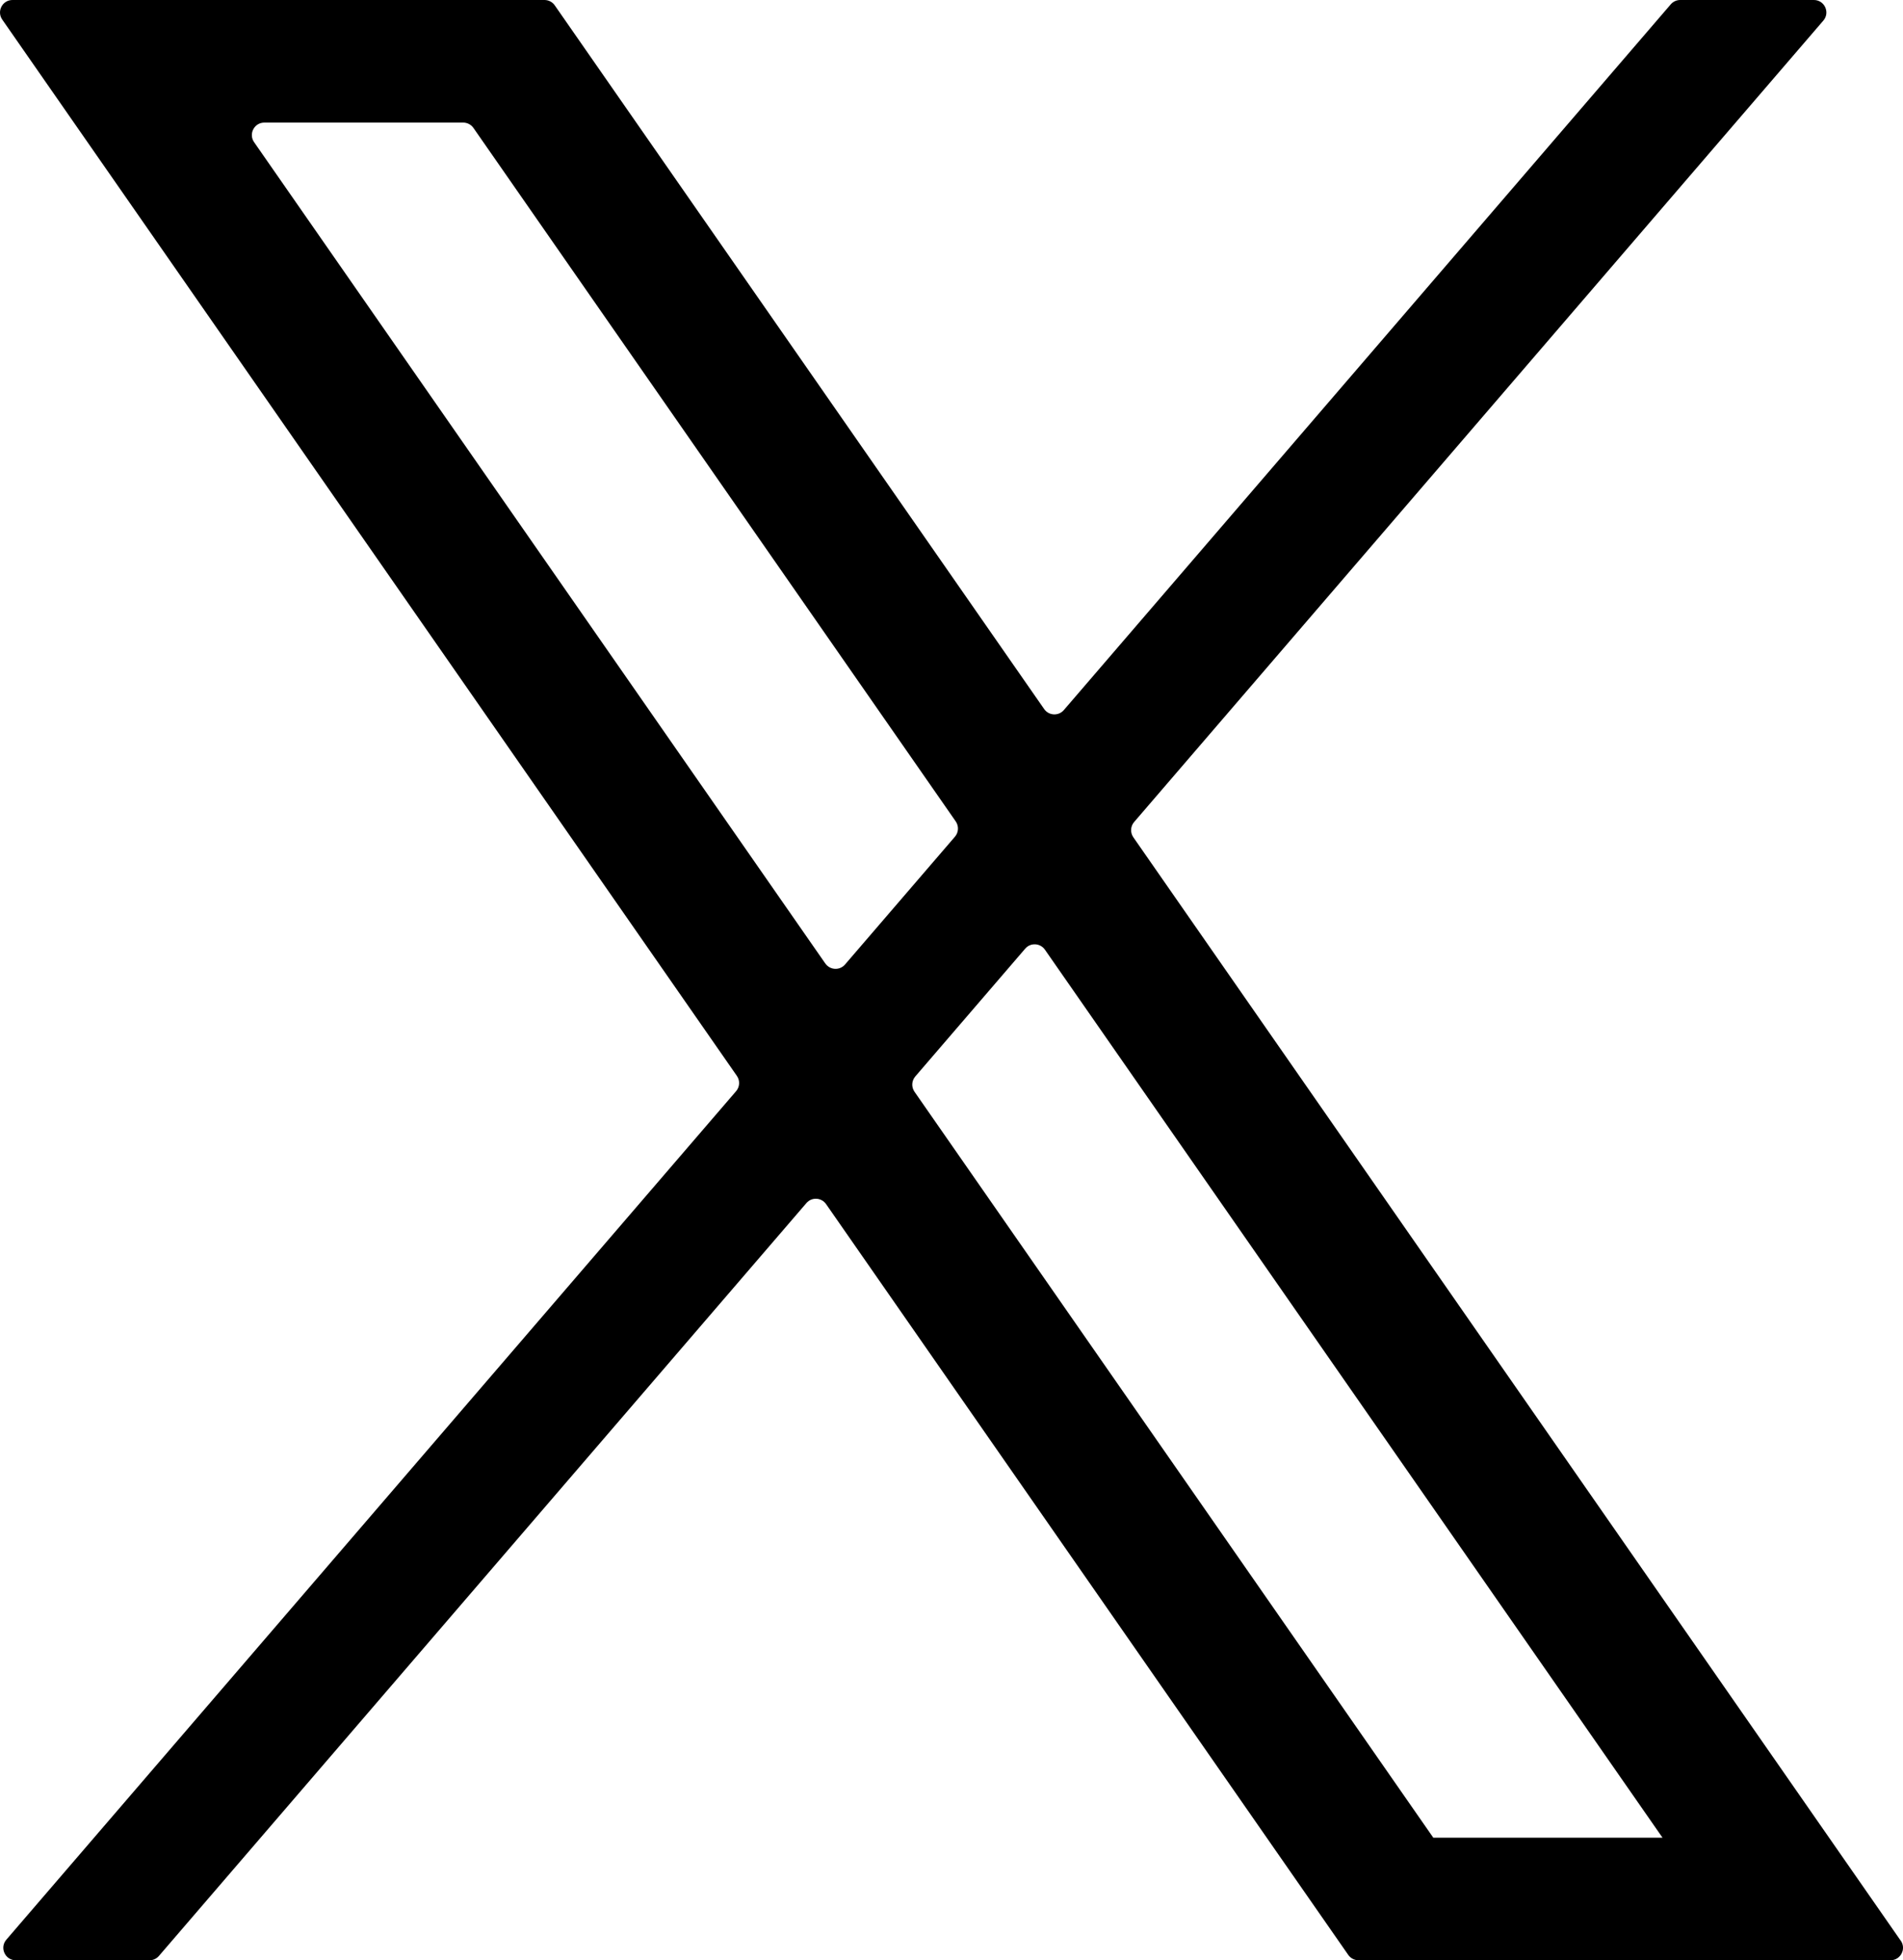 <?xml version="1.0" encoding="UTF-8"?><svg id="Capa_2" xmlns="http://www.w3.org/2000/svg" viewBox="0 0 741.04 763.38"><defs><style>.cls-1{fill:#000;stroke-width:0px;}</style></defs><g id="_Ñëîé_1"><path class="cls-1" d="M740.16,755.76l-298.83-429.7c-1.26-1.82-1.14-4.26.3-5.94L710.02,8.02c2.71-3.15.47-8.02-3.68-8.02h-52.06c-1.41,0-2.76.62-3.68,1.69l-236.33,274.82c-2.07,2.41-5.86,2.21-7.67-.39L216.02,2.08c-.91-1.31-2.4-2.08-3.99-2.08H4.86C.94,0-1.36,4.41.88,7.63l286.07,411.35c1.26,1.82,1.14,4.26-.3,5.94L2.47,755.36c-2.71,3.15-.47,8.02,3.68,8.02h52.06c1.41,0,2.76-.62,3.68-1.69l252.12-293.17c2.07-2.41,5.85-2.21,7.67.39l171.58,246.72,9.36,13.46,22.4,32.2c.91,1.3,2.4,2.08,3.99,2.08h207.17c3.92,0,6.23-4.41,3.99-7.63ZM321.38,375.21L98.95,55.37c-2.24-3.22.06-7.63,3.99-7.63h77.43c1.59,0,3.08.78,3.99,2.08l187.81,270.06c1.26,1.82,1.14,4.26-.3,5.94l-42.81,49.78c-2.07,2.41-5.85,2.21-7.67-.39ZM356.11,425.15c-1.26-1.82-1.14-4.26.3-5.94l42.81-49.78c2.07-2.41,5.85-2.21,7.67.39l240.5,345.82h-89.26l-202.02-290.49Z"/></g></svg>